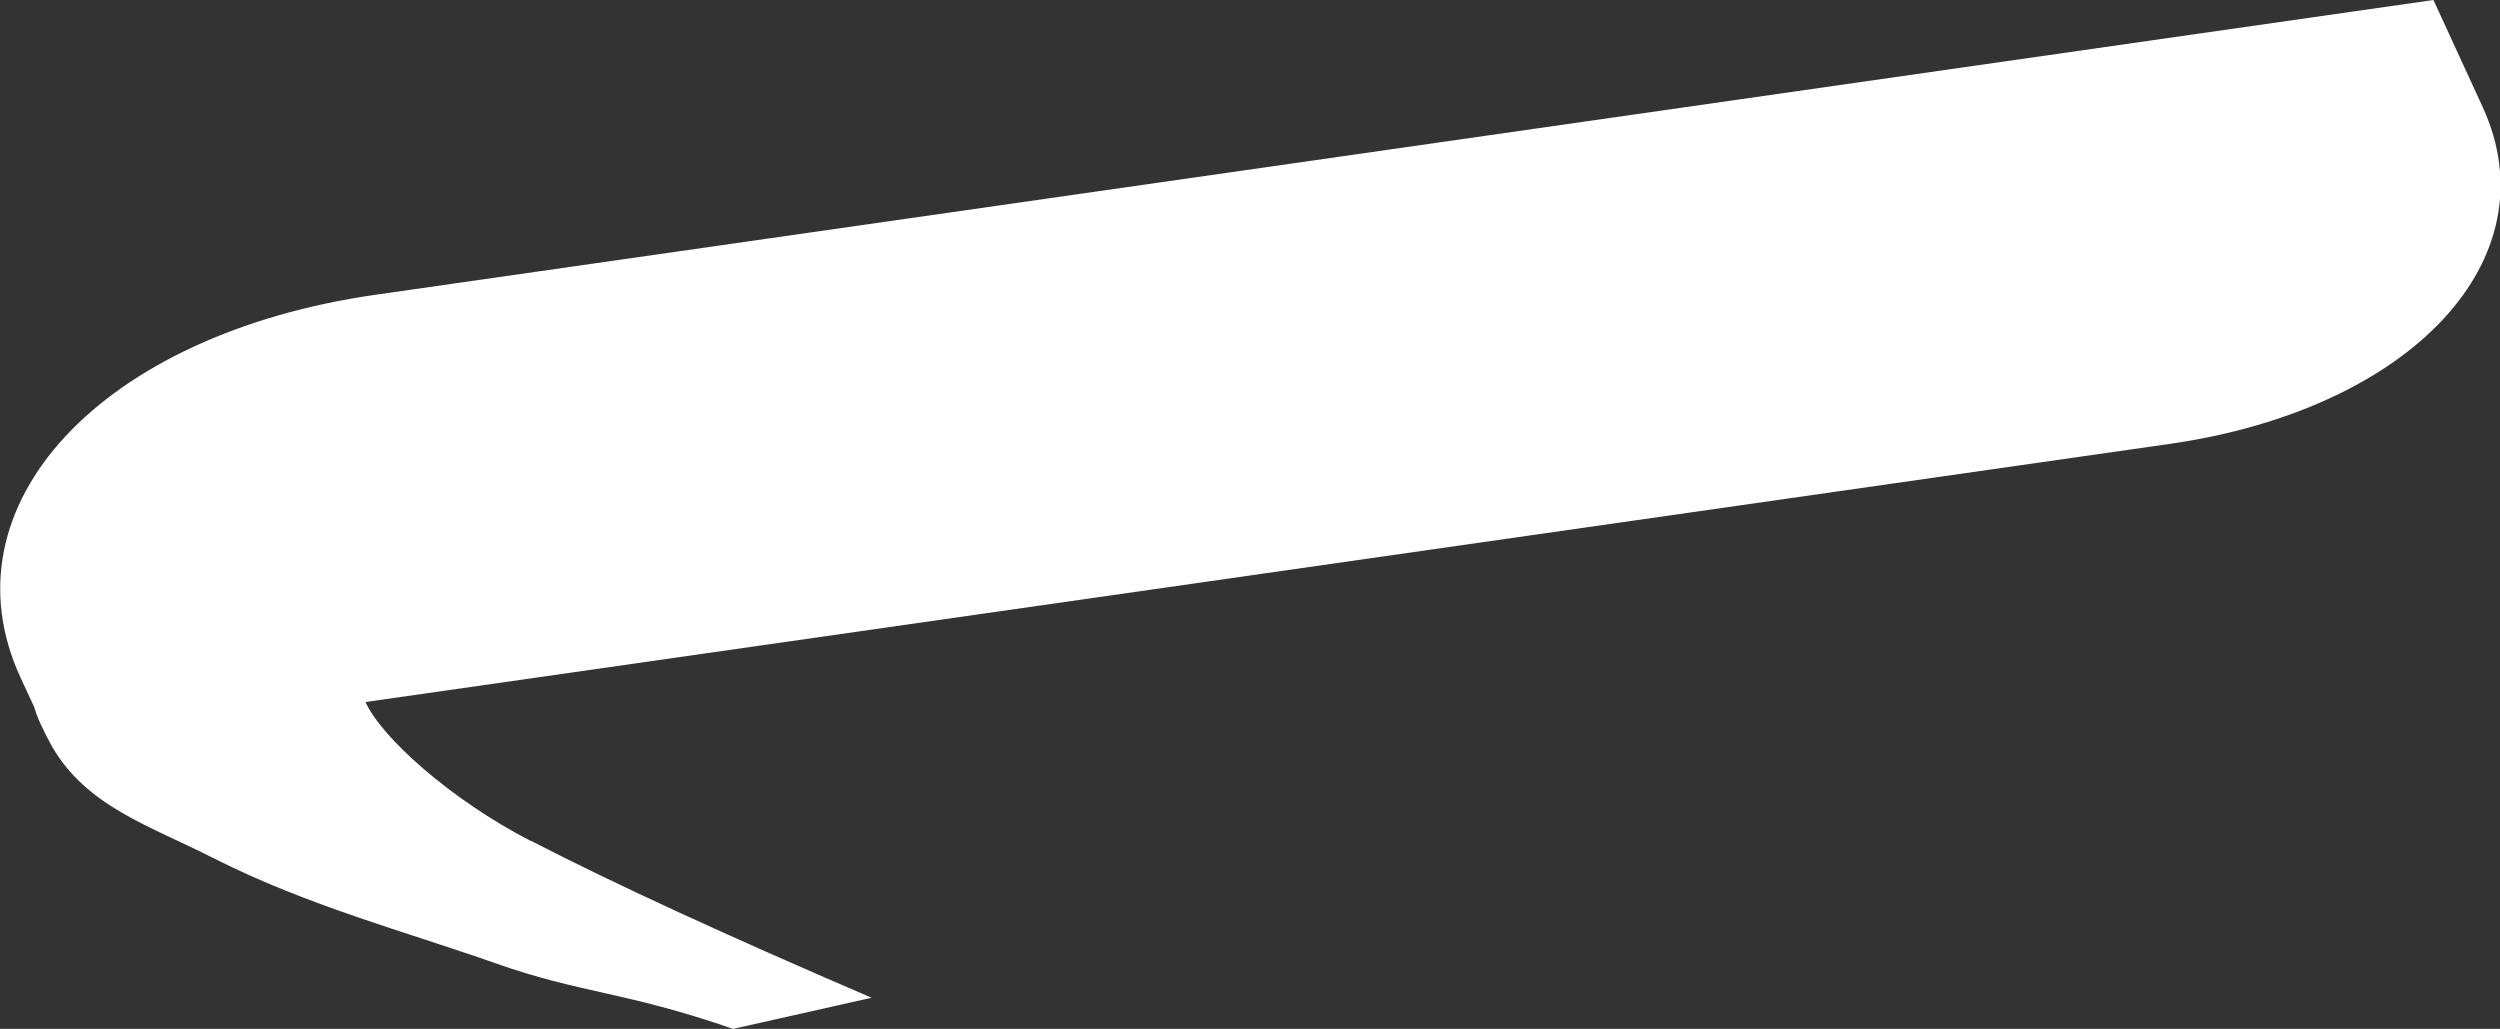 <?xml version="1.0" encoding="UTF-8"?>
<svg id="_レイヤー_2" data-name="レイヤー 2" xmlns="http://www.w3.org/2000/svg" viewBox="0 0 46.58 19.17">
  <rect x="0" y="0" width="46.58" height="19.17" fill="#333333" stroke="none"/>
  <defs>
    <style>
      .cls-1 {
        fill: #fff;
      }
    </style>
  </defs>
  <g id="contents">
    <path class="cls-1" d="M9.89,15.67c-1.51-.78-2.79-1.94-3.08-2.59l33.62-4.81c4.51-.65,7.12-3.45,5.83-6.27l-.92-2L7.01,5.49C1.88,6.22-1.09,9.42.38,12.62l.26.56c.05.18.15.4.33.73.65,1.12,1.81,1.47,3.03,2.09,1.72.87,3.56,1.36,5.21,1.94,1.64.58,2.39.52,4.45,1.23l2.58-.58c-2.7-1.16-4.81-2.13-6.34-2.92Z"/>
  </g>
</svg>